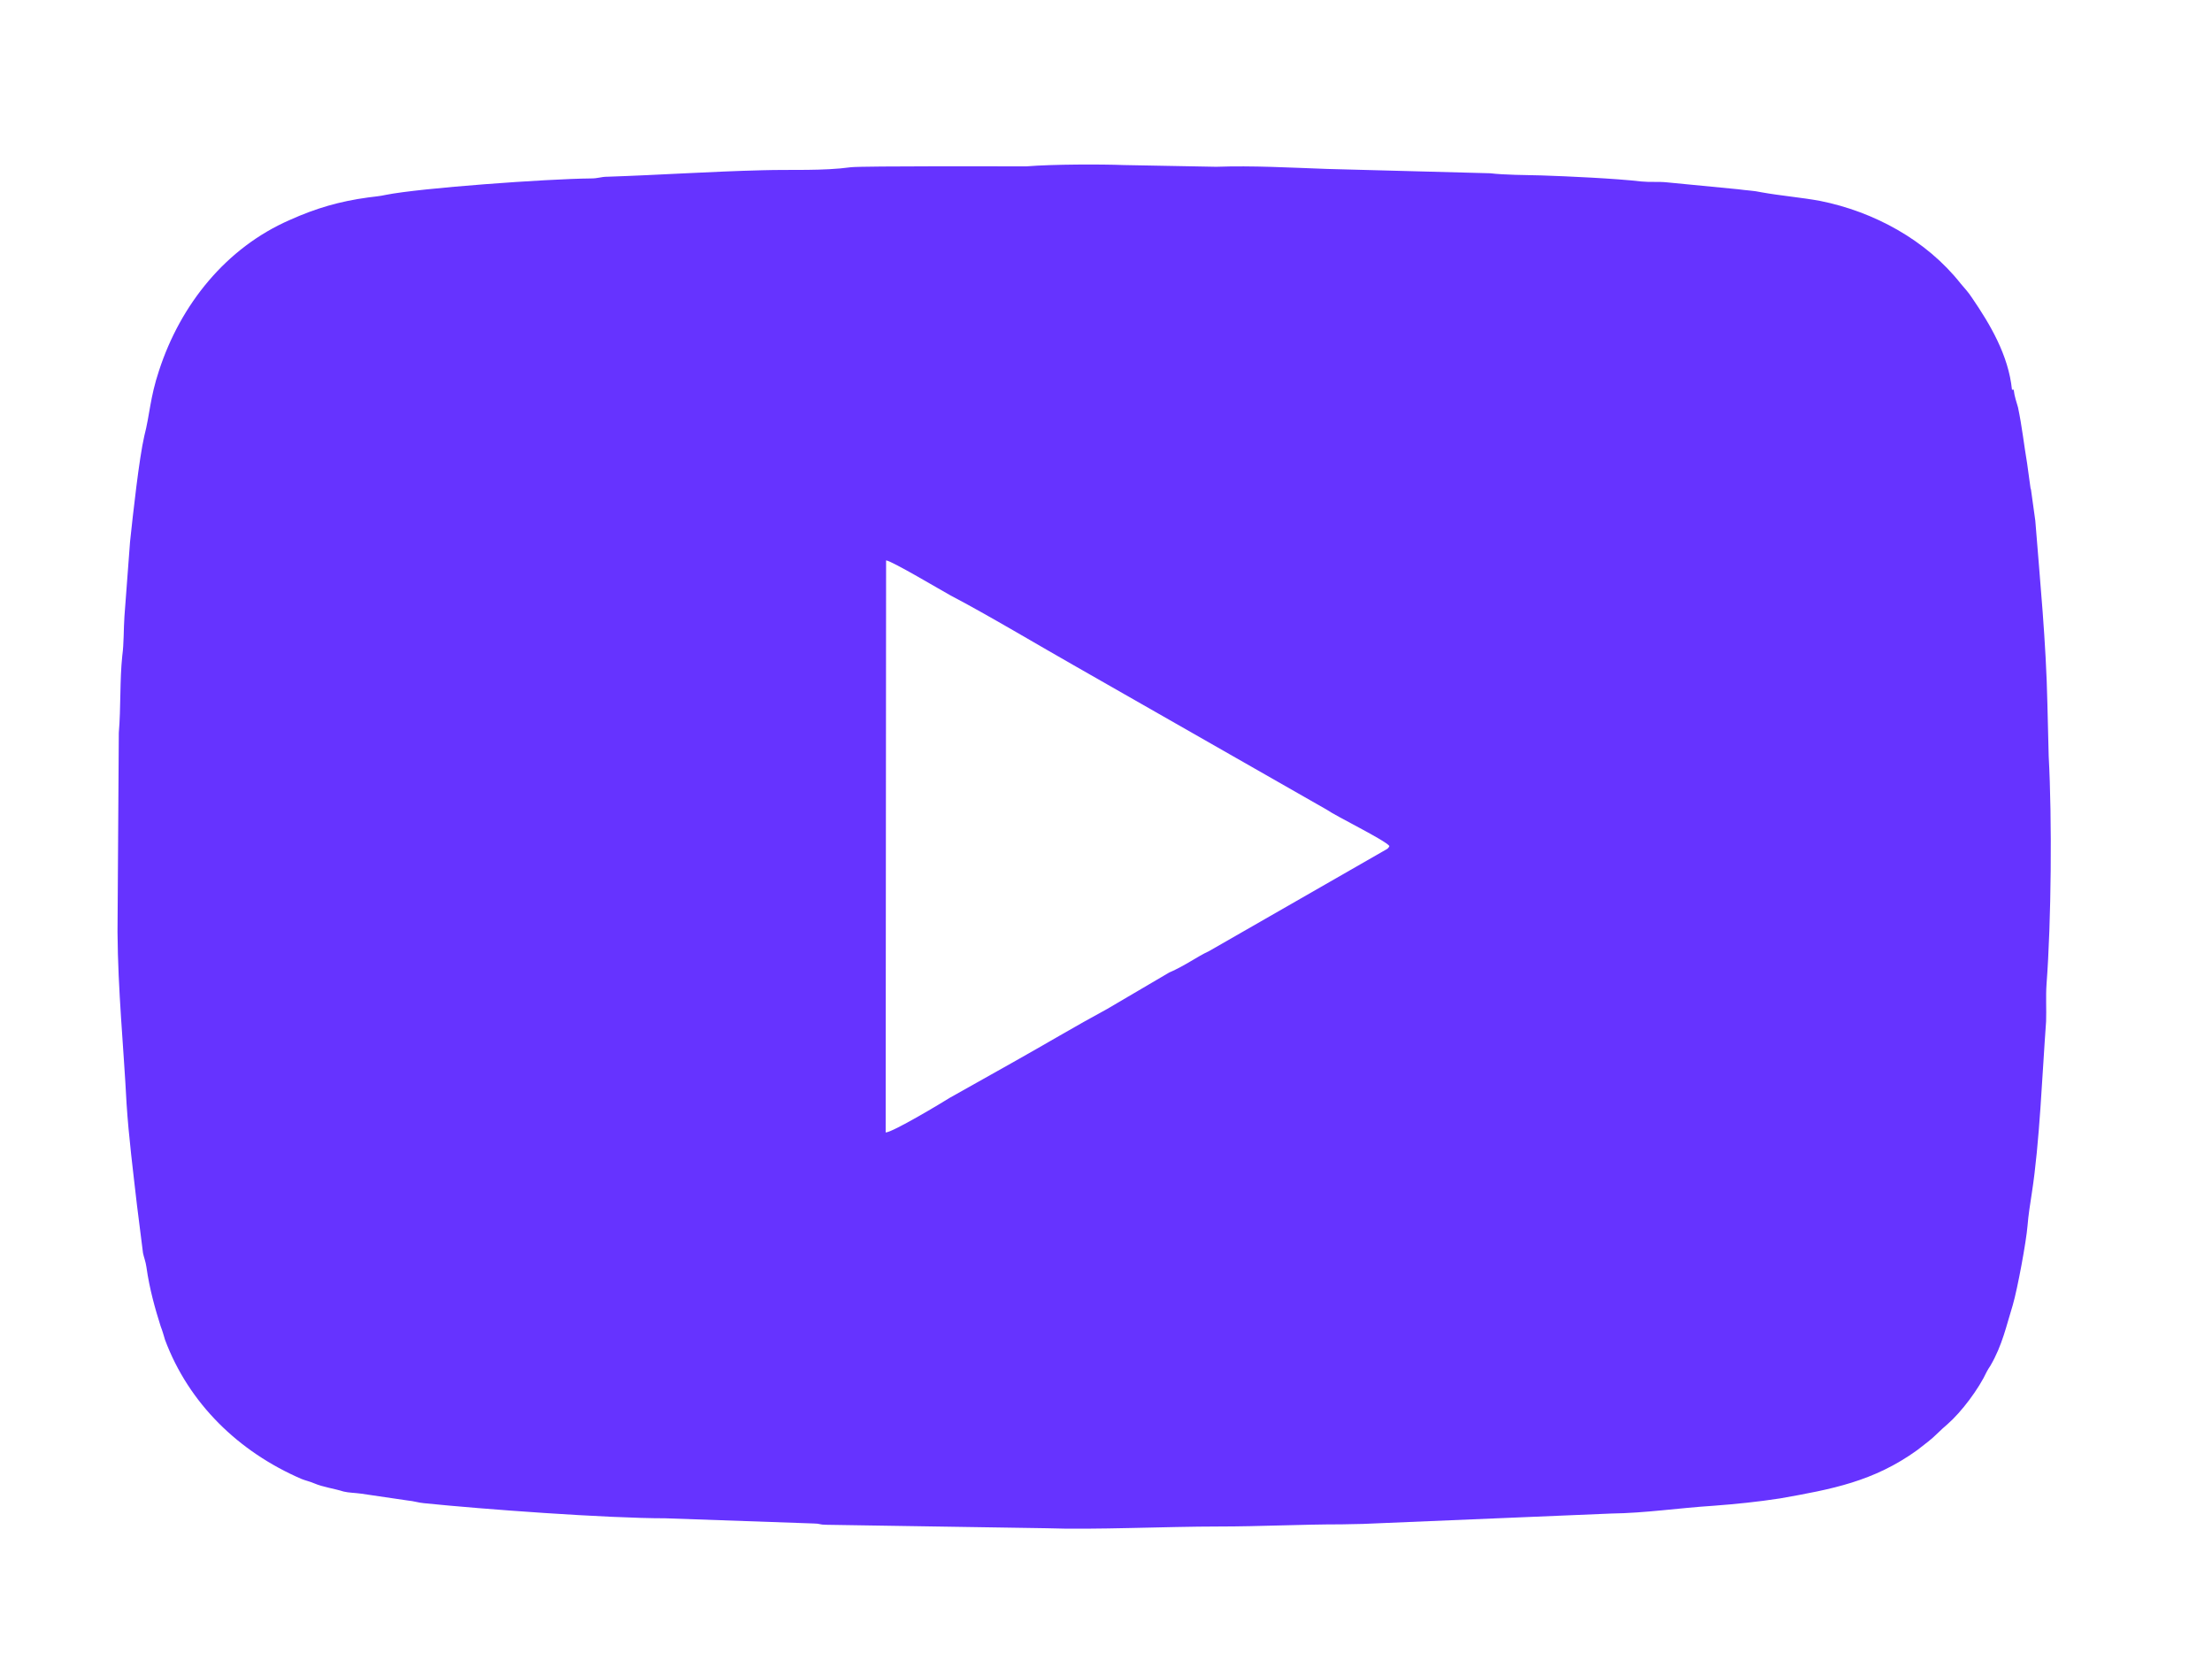 <?xml version="1.0" encoding="UTF-8"?>
<!DOCTYPE svg PUBLIC "-//W3C//DTD SVG 1.1//EN" "http://www.w3.org/Graphics/SVG/1.1/DTD/svg11.dtd">
<!-- Creator: CorelDRAW -->
<svg xmlns="http://www.w3.org/2000/svg" xml:space="preserve" width="256px" height="193px" version="1.1" style="shape-rendering:geometricPrecision; text-rendering:geometricPrecision; image-rendering:optimizeQuality; fill-rule:evenodd; clip-rule:evenodd"
viewBox="0 0 51.2 38.56"
 xmlns:xlink="http://www.w3.org/1999/xlink"
 xmlns:xodm="http://www.corel.com/coreldraw/odm/2003">
 <defs>
  <style type="text/css">
   <![CDATA[
    .fil1 {fill:none}
    .fil0 {fill:#6633FF}
   ]]>
  </style>
 </defs>
 <g id="Layer_x0020_1">
  <path class="fil0" d="M23.76 3.83c-0.36,0 -3.77,-0.01 -4.06,0.02 -0.66,0.09 -1.38,0.05 -2.05,0.07 -1.21,0.03 -2.38,0.11 -3.58,0.15 -0.17,0 -0.21,0.04 -0.4,0.04 -1.01,0.01 -3.94,0.22 -4.74,0.38 -0.13,0.03 -0.26,0.04 -0.41,0.06 -0.66,0.09 -1.21,0.25 -1.81,0.52 -1.47,0.64 -2.53,1.95 -3.03,3.49 -0.21,0.63 -0.21,1.01 -0.34,1.51 -0.12,0.52 -0.26,1.79 -0.33,2.45l-0.13 1.73c-0.02,0.29 -0.01,0.62 -0.05,0.91 -0.06,0.57 -0.03,1.19 -0.08,1.78l-0.03 4.61c0.01,1.37 0.14,2.63 0.21,3.98 0.05,0.77 0.15,1.55 0.24,2.34l0.14 1.11c0.02,0.1 0.06,0.19 0.08,0.33 0.07,0.5 0.2,0.96 0.33,1.37 0.04,0.1 0.07,0.21 0.1,0.31 0.55,1.47 1.7,2.59 3.16,3.22 0.1,0.04 0.2,0.06 0.29,0.1 0.21,0.09 0.46,0.12 0.68,0.19 0.12,0.03 0.27,0.03 0.41,0.05l1.09 0.16c0.12,0.01 0.24,0.05 0.36,0.06 1.36,0.14 4.23,0.35 5.59,0.35l3.43 0.12c0.15,0 0.14,0.03 0.29,0.03l5.1 0.08c1.09,0.04 2.77,-0.04 3.99,-0.04 0.95,0 1.9,-0.05 2.85,-0.05 0.16,0 0.33,-0.01 0.49,-0.01l5.74 -0.24c0.79,-0.01 1.58,-0.13 2.37,-0.18 0.53,-0.04 1.02,-0.09 1.54,-0.17 1.19,-0.21 2.17,-0.39 3.18,-1.12 0.19,-0.15 0.32,-0.24 0.47,-0.39 0.08,-0.08 0.15,-0.14 0.23,-0.21 0.32,-0.28 0.72,-0.81 0.91,-1.22 0.03,-0.05 0.05,-0.09 0.08,-0.13 0.28,-0.48 0.37,-0.93 0.52,-1.41 0.11,-0.38 0.31,-1.46 0.34,-1.83 0.02,-0.25 0.06,-0.5 0.1,-0.76 0.18,-1.16 0.24,-2.75 0.33,-3.97 0.01,-0.28 -0.01,-0.58 0.01,-0.86 0.11,-1.46 0.13,-3.81 0.05,-5.28l-0.03 -1.21c-0.03,-1.43 -0.17,-2.84 -0.28,-4.24l-0.1 -0.72c0,-0.01 -0.01,-0.02 -0.01,-0.03l-0.08 -0.58c-0.07,-0.41 -0.12,-0.87 -0.21,-1.29 -0.04,-0.15 -0.08,-0.24 -0.1,-0.41l-0.04 0c-0.08,-0.8 -0.51,-1.52 -0.92,-2.12 -0.09,-0.14 -0.17,-0.22 -0.27,-0.34 -0.79,-1 -2,-1.66 -3.25,-1.91 -0.43,-0.08 -0.92,-0.12 -1.36,-0.2 -0.18,-0.04 -0.33,-0.04 -0.54,-0.07l-1.65 -0.16c-0.19,-0.02 -0.39,0 -0.59,-0.02 -0.6,-0.07 -1.7,-0.12 -2.31,-0.14 -0.37,-0.01 -0.85,-0.01 -1.19,-0.05l-3.77 -0.1c-0.86,-0.03 -1.72,-0.08 -2.57,-0.05l-2.14 -0.04c-0.51,-0.02 -1.63,-0.02 -2.25,0.03zm-3.26 22.36c0.16,0 1.34,-0.71 1.48,-0.8l1.46 -0.82c0.75,-0.42 1.45,-0.84 2.19,-1.24l1.43 -0.84c0.39,-0.17 0.63,-0.36 0.93,-0.5l4.01 -2.3c0.1,-0.06 0.13,-0.06 0.16,-0.13 -0.11,-0.14 -1.22,-0.68 -1.45,-0.84l-5.8 -3.31c-0.83,-0.47 -2.05,-1.2 -2.91,-1.65 -0.22,-0.12 -1.36,-0.8 -1.49,-0.81l-0.01 13.24z"/>
  <rect class="fil1" width="51.2" height="38.56"/>
 </g>
</svg>
